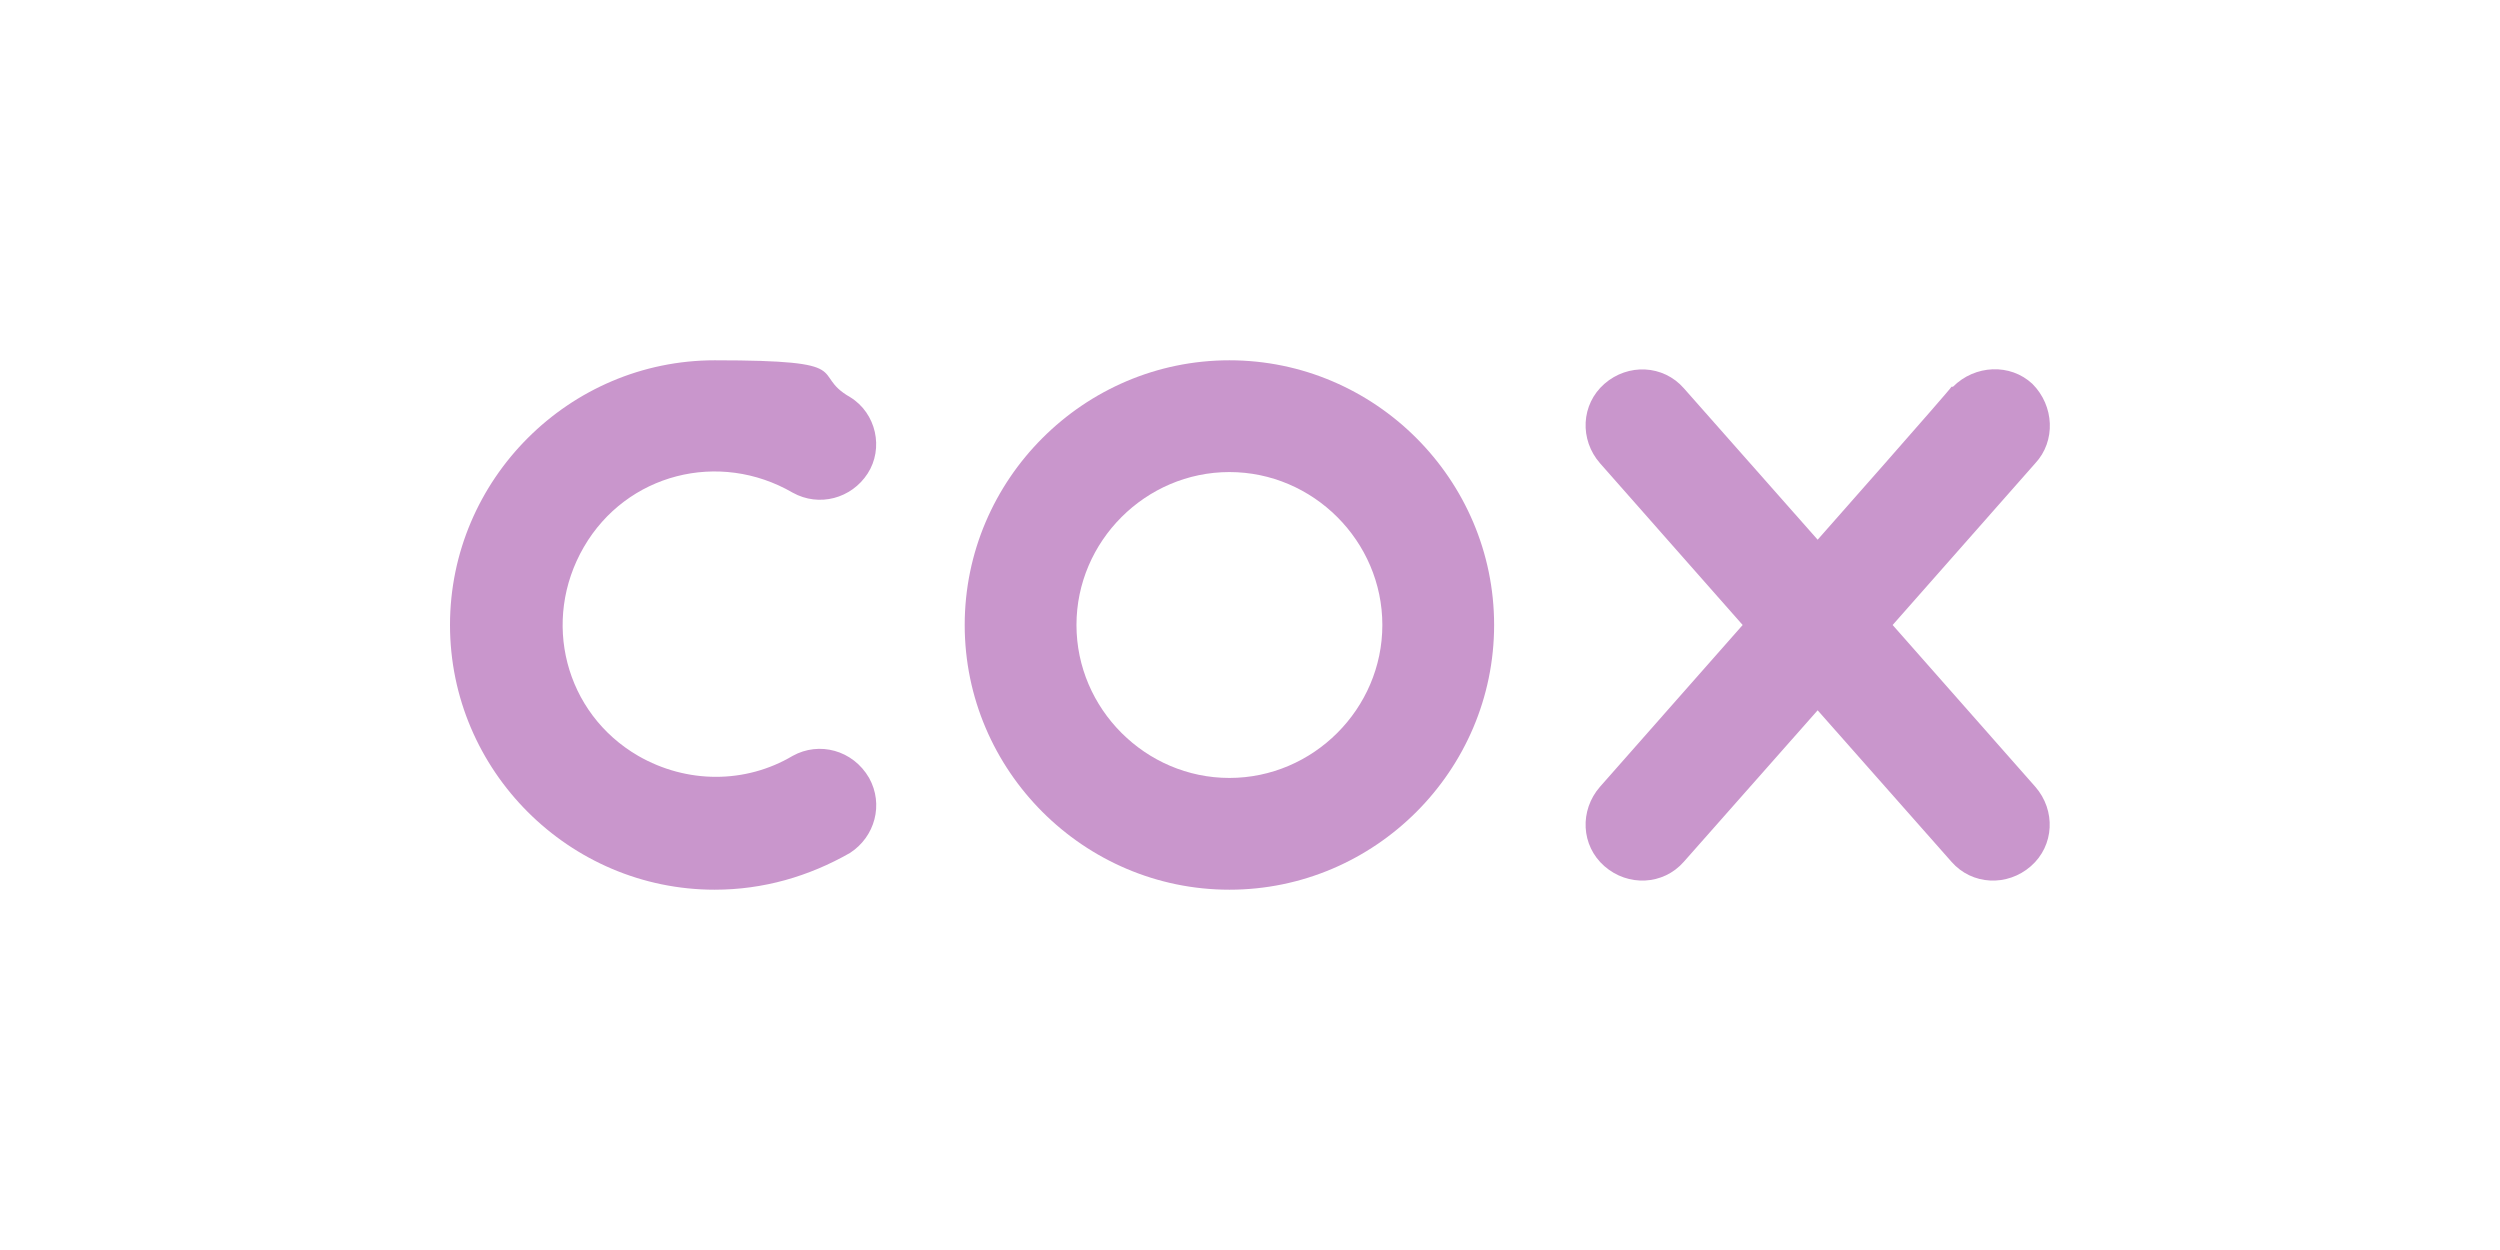 <?xml version="1.0" encoding="UTF-8"?>
<svg id="Layer_1" xmlns="http://www.w3.org/2000/svg" width="170" height="85" version="1.1" viewBox="0 0 170 85">
  <!-- Generator: Adobe Illustrator 29.8.1, SVG Export Plug-In . SVG Version: 2.1.1 Build 2)  -->
  <defs>
    <style>
      .st0 {
        fill: #c996cc;
      }
    </style>
  </defs>
  <path class="st0" d="M128.7,42.5l9.7-11c1.4-1.5,1.3-3.9-.2-5.4-1.5-1.4-3.9-1.3-5.4.2h-.1c0,.1-9.1,10.4-9.1,10.4l-9.1-10.3c-1.4-1.6-3.8-1.7-5.4-.3-1.6,1.4-1.7,3.8-.3,5.4l9.7,11-9.7,11c-1.4,1.6-1.3,4,.3,5.4,1.6,1.4,4,1.3,5.4-.3h0l9.1-10.3,9.1,10.3c1.4,1.6,3.8,1.7,5.4.3,1.6-1.4,1.7-3.8.3-5.4h0l-9.7-11Z"/>
  <path class="st0" d="M83.6,60.5c-9.9,0-18-8.1-18-18s8.1-18,18-18,18,8.1,18,18h0c0,9.9-8.1,18-18,18ZM83.6,32.1c-5.7,0-10.4,4.7-10.4,10.4s4.7,10.4,10.4,10.4,10.4-4.7,10.4-10.4h0c0-5.7-4.7-10.4-10.4-10.4Z"/>
  <path class="st0" d="M48.6,60.5c-9.9,0-18-8.1-18-18s8.1-18,18-18,6.4.9,9.2,2.5c1.8,1.1,2.3,3.5,1.2,5.2s-3.3,2.3-5.1,1.3c-5-2.9-11.3-1.3-14.2,3.7s-1.3,11.3,3.7,14.2c3.3,1.9,7.3,1.9,10.5,0,1.8-1,4.1-.4,5.2,1.5,1,1.8.4,4-1.3,5.1-2.8,1.6-5.9,2.5-9.2,2.5Z"/>
</svg>